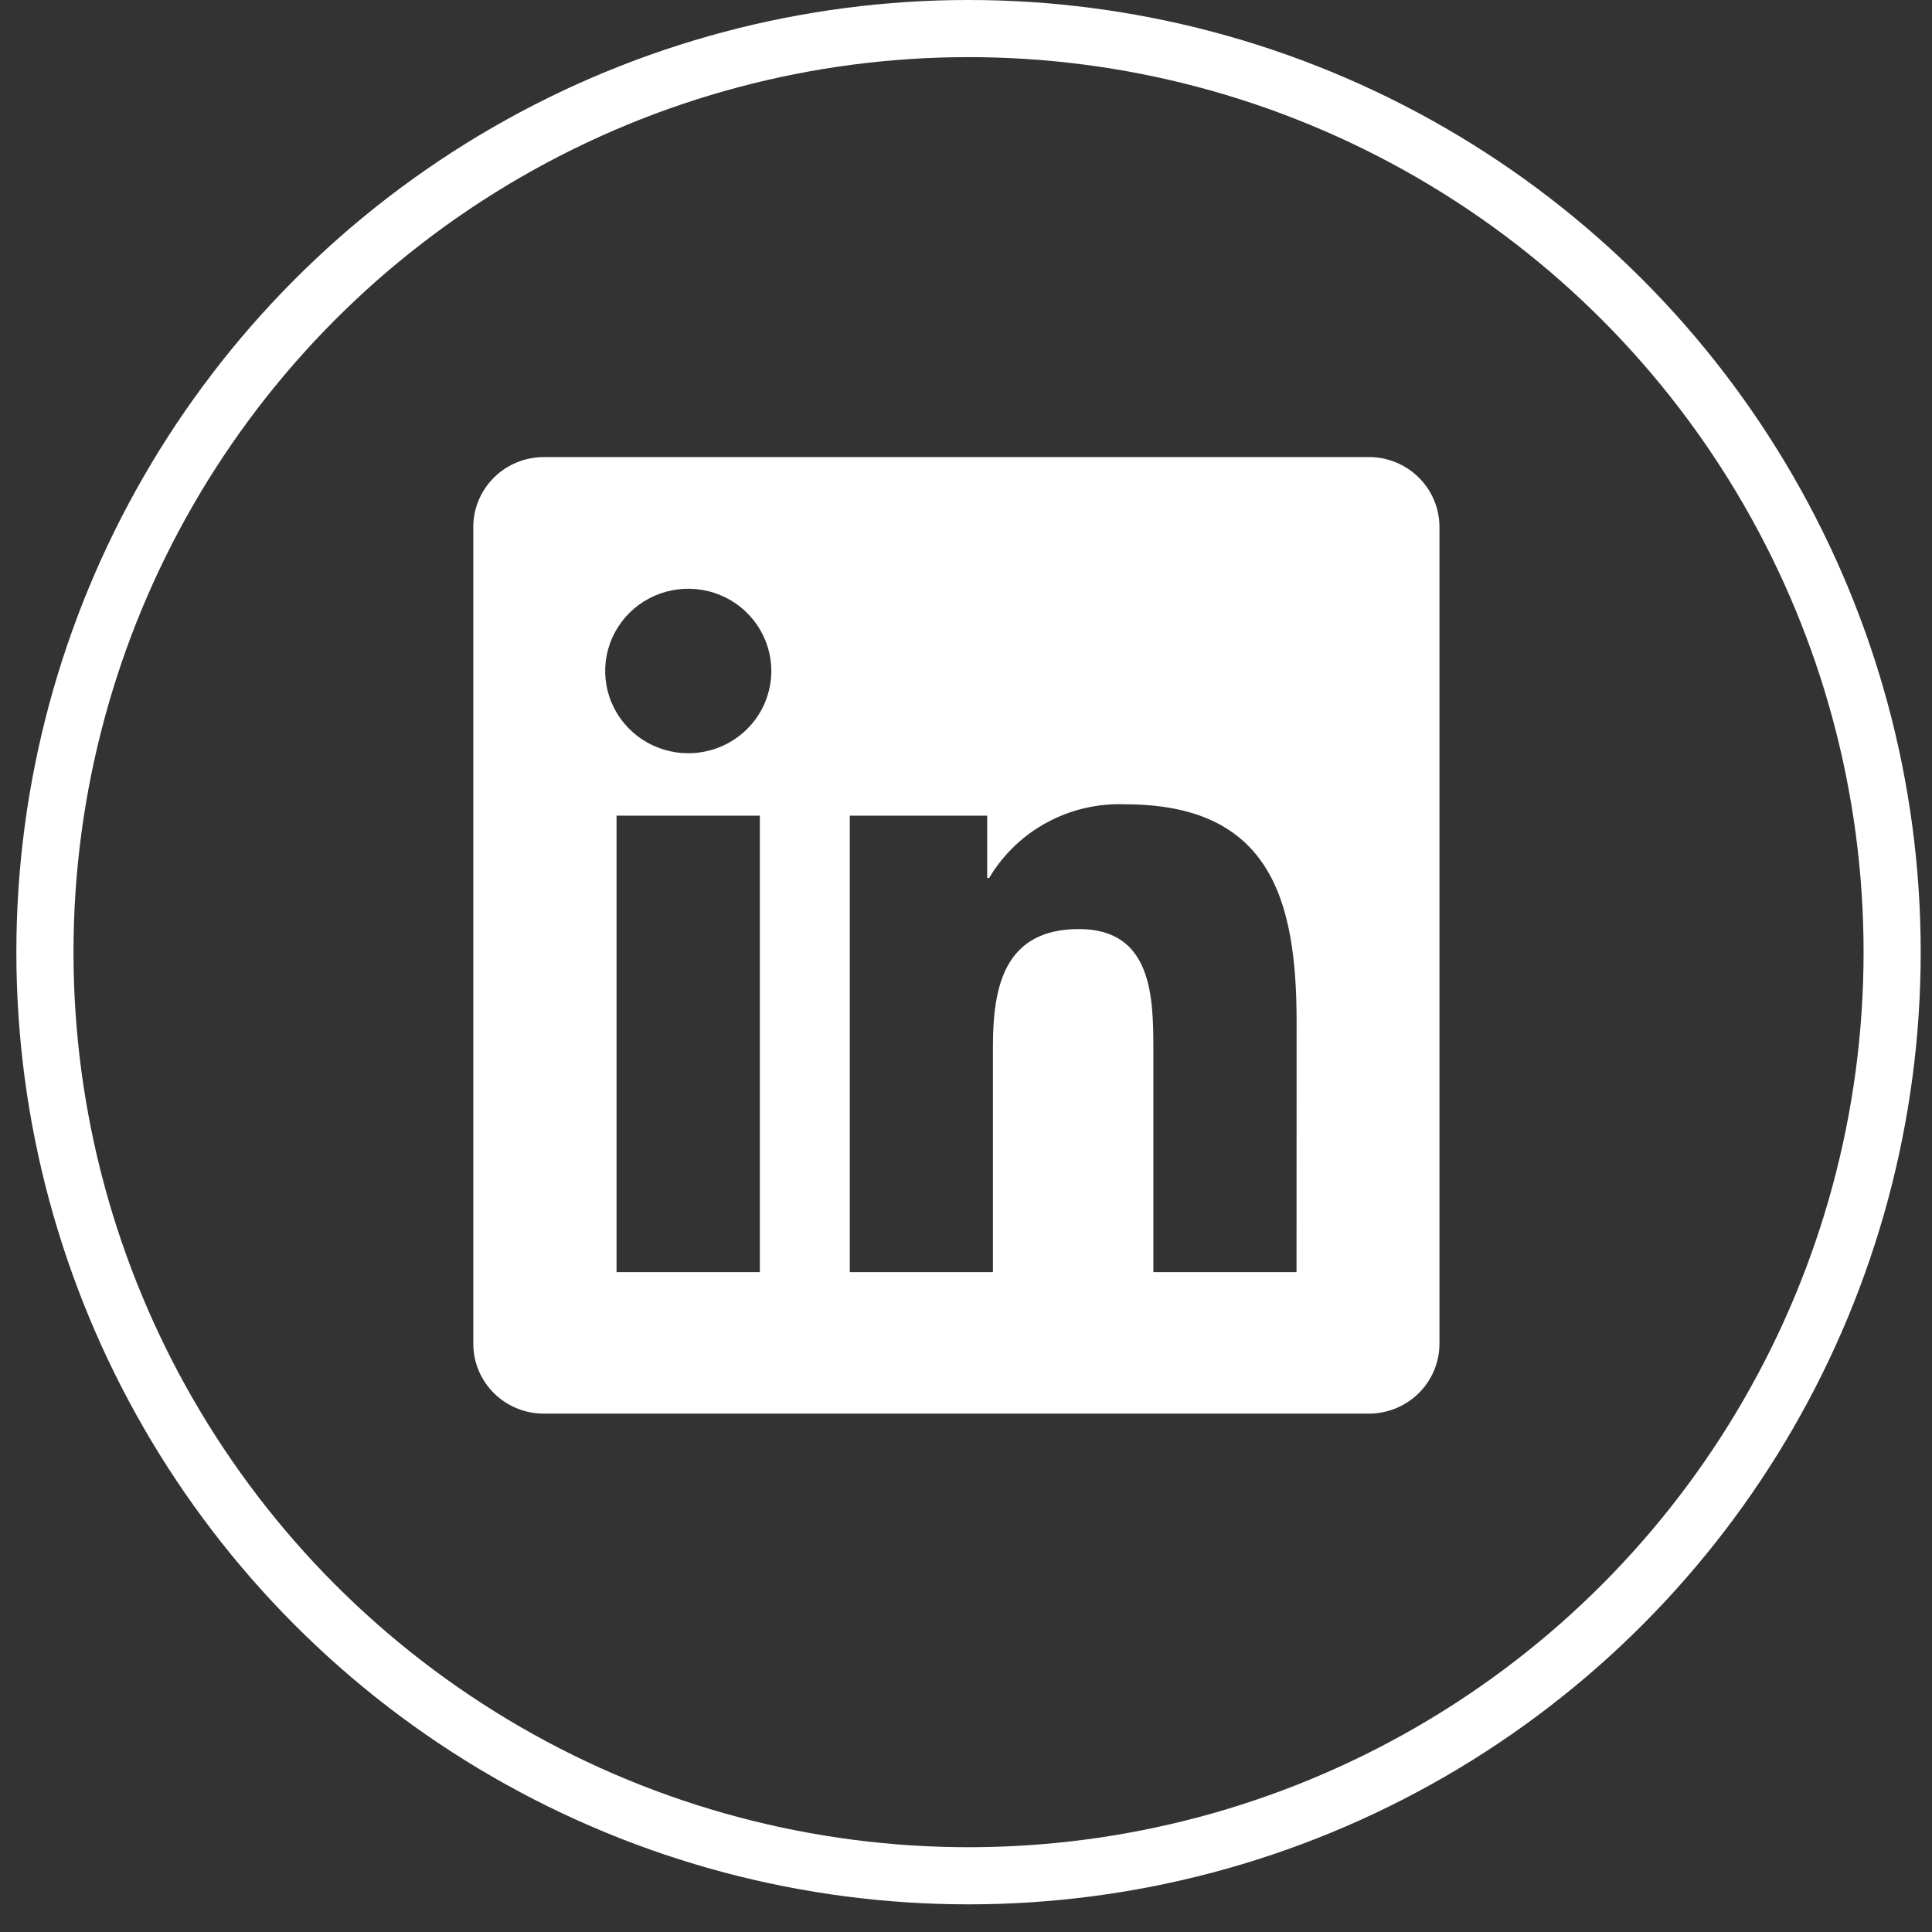 <svg width="51" height="51" viewBox="0 0 51 51" fill="none" xmlns="http://www.w3.org/2000/svg">
<rect x="0" y="0" width="51" height="51" fill="#333333" stroke="none"/>
<path d="M34.225 33.581H30.446V27.721C30.446 26.324 30.421 24.525 28.481 24.525C26.512 24.525 26.211 26.048 26.211 27.62V33.581H22.432V21.531H26.06V23.177H26.111C26.474 22.563 26.999 22.057 27.629 21.715C28.259 21.372 28.972 21.205 29.69 21.231C33.52 21.231 34.227 23.726 34.227 26.971L34.225 33.581ZM18.168 19.884C17.735 19.884 17.311 19.756 16.95 19.518C16.589 19.279 16.308 18.94 16.142 18.544C15.976 18.147 15.933 17.71 16.017 17.289C16.102 16.868 16.311 16.481 16.617 16.177C16.924 15.873 17.314 15.667 17.74 15.583C18.165 15.499 18.606 15.542 19.007 15.706C19.408 15.87 19.75 16.149 19.991 16.506C20.232 16.863 20.361 17.282 20.361 17.712C20.361 17.997 20.304 18.279 20.194 18.543C20.084 18.806 19.923 19.046 19.719 19.247C19.515 19.449 19.274 19.609 19.008 19.718C18.742 19.827 18.456 19.884 18.168 19.884ZM20.058 33.581H16.275V21.531H20.058V33.581ZM36.109 12.066H14.376C13.883 12.061 13.408 12.249 13.055 12.591C12.702 12.932 12.5 13.398 12.494 13.886V35.494C12.5 35.983 12.701 36.449 13.054 36.791C13.407 37.133 13.883 37.322 14.376 37.316H36.109C36.603 37.323 37.08 37.134 37.434 36.793C37.789 36.451 37.992 35.984 37.998 35.494V13.885C37.991 13.395 37.788 12.929 37.434 12.588C37.08 12.246 36.603 12.058 36.109 12.065" fill="white"/>
<circle cx="25.567" cy="25.135" r="24.381" stroke="white" stroke-width="1.508"/>
</svg>
